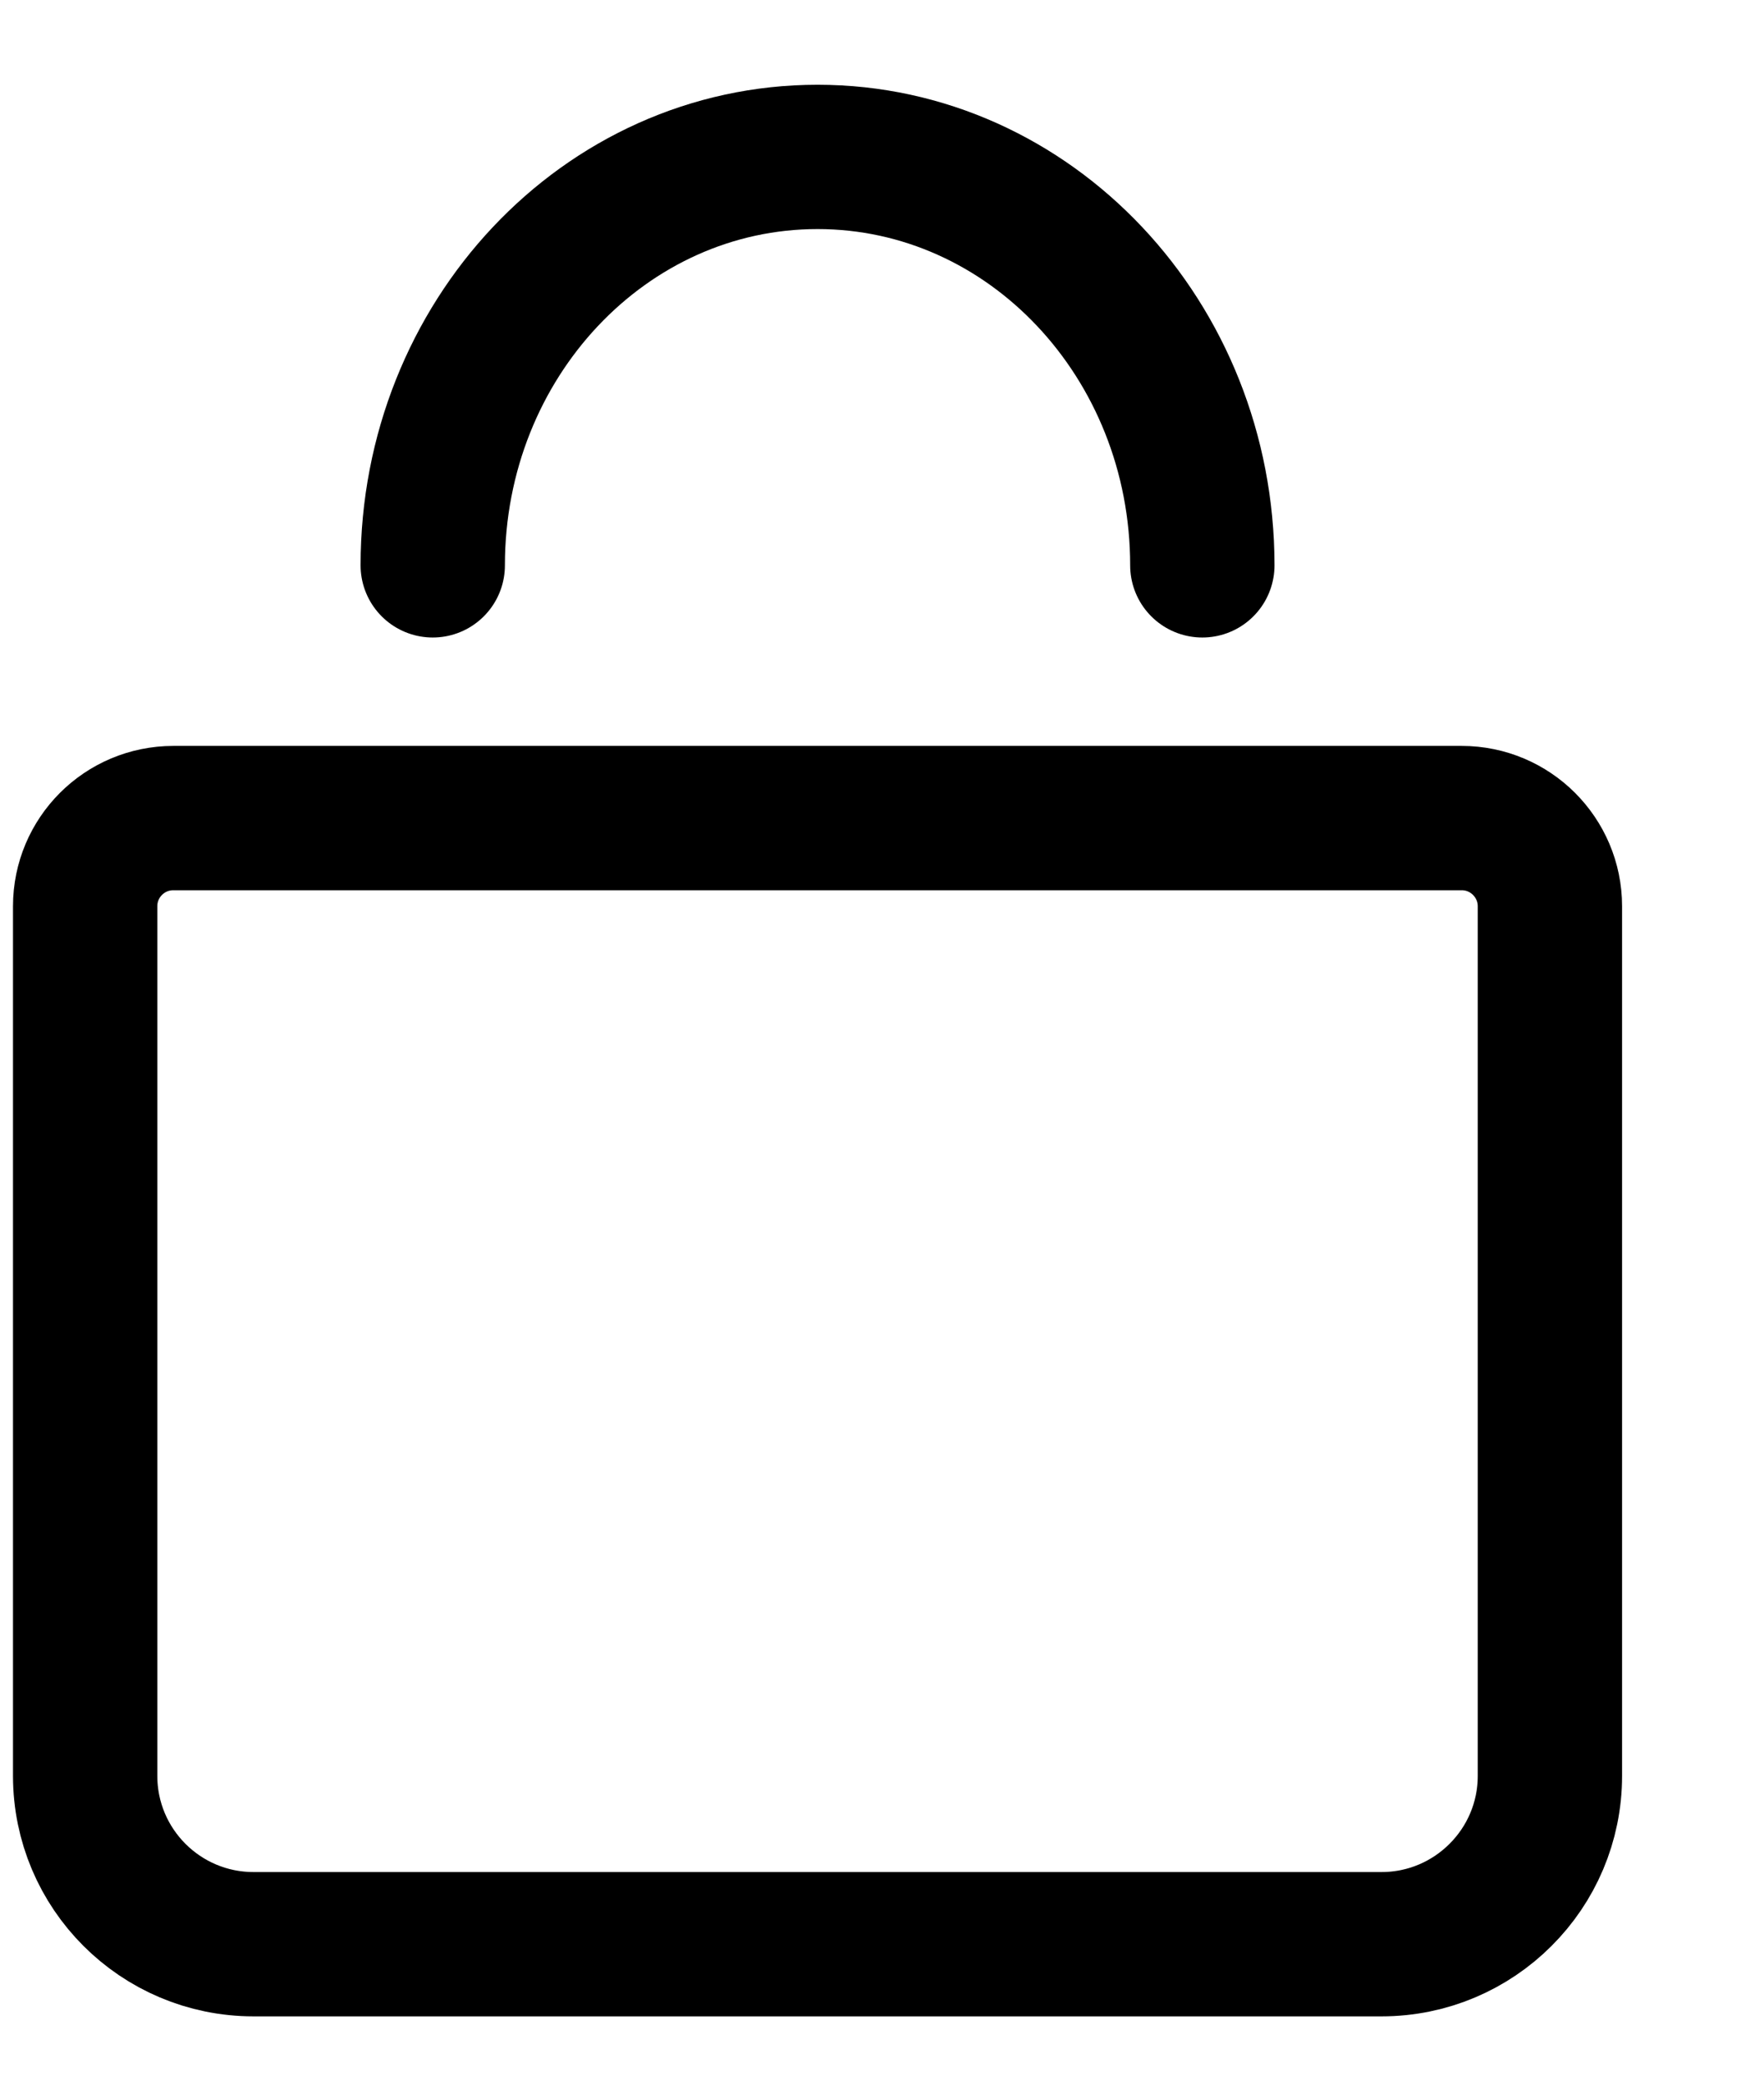 <svg xmlns="http://www.w3.org/2000/svg" width="22" height="26" viewBox="0 0 22 26">
  <g fill="none" fill-rule="evenodd" stroke="currentColor" stroke-width="1.8" transform="translate(.162 1.912)">
    <path d="M18.068,8.291 L2,8.291 C1.696,8.291 1.421,8.414 1.222,8.613 C1.023,8.812 0.9,9.087 0.9,9.391 L0.9,20.236 C0.9,20.816 1.135,21.341 1.515,21.721 C1.895,22.101 2.42,22.336 3,22.336 L17.068,22.336 C17.647,22.336 18.172,22.101 18.552,21.721 C18.933,21.341 19.168,20.816 19.168,20.236 L19.168,9.391 C19.168,9.087 19.044,8.812 18.845,8.613 C18.646,8.414 18.371,8.291 18.068,8.291 Z"/>
    <path stroke-linecap="round" d="M14.833,5.139 C14.833,2.325 12.684,0.045 10.034,0.045 C7.383,0.045 5.235,2.325 5.235,5.139"/>
  </g>
</svg>
